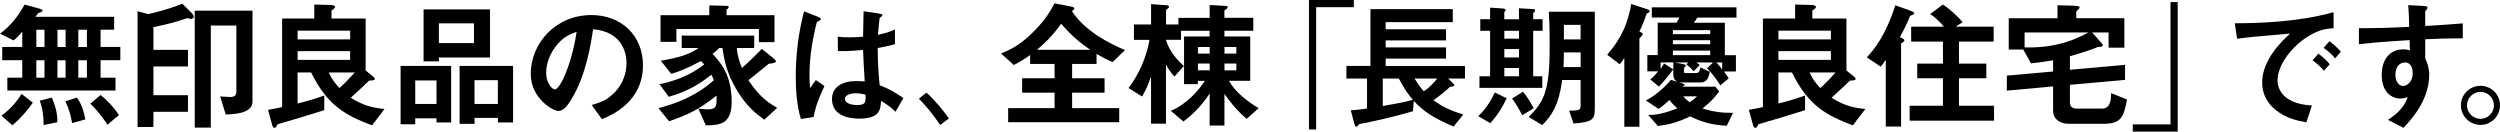 <svg width="456" height="24" viewBox="0 0 456 24" fill="none" xmlns="http://www.w3.org/2000/svg">
<g clip-path="url(#clip0_106_6953)">
<path d="M0 6.154C1.94 4.691 3.279 3.026 4.487 0.833L7.056 1.535C7.433 1.636 7.766 1.738 7.766 1.94C7.766 2.114 7.389 2.295 6.984 2.367C6.861 2.57 6.658 2.823 6.427 3.07H20.815V5.415H18.347V8.565H21.951V10.983H18.347V14.161H21.068V16.507H1.339V14.161H4.06V10.983H0.405V8.565H4.06V5.792H4.01C3.554 6.422 3.076 6.878 2.475 7.377L0.007 6.139L0 6.154ZM0.253 21.097C1.788 19.989 2.924 18.729 3.93 17.137L6 18.722C4.864 20.308 3.735 21.596 2.273 22.856L0.253 21.09V21.097ZM8.113 8.572V5.423H6.629V8.572H8.113ZM6.629 14.168H8.113V10.99H6.629V14.168ZM7.961 22.813C7.939 20.496 7.607 19.41 7.259 18.353L9.452 17.795C10.487 20.192 10.458 21.502 10.458 22.284L7.961 22.813ZM11.971 8.572V5.423H10.487V8.572H11.971ZM10.48 14.168H11.963V10.99H10.48V14.168ZM13.158 22.458C12.854 20.822 12.6 19.938 11.92 18.476L14.033 17.795C14.663 18.7 15.141 19.613 15.568 21.777L13.15 22.458H13.158ZM15.85 8.572V5.423H14.287V8.572H15.85ZM14.287 14.168H15.85V10.99H14.287V14.168ZM19.606 22.74C18.173 20.576 17.109 19.54 16.48 18.91L18.347 17.325C19.23 18.056 20.366 19.041 21.698 20.981L19.606 22.747V22.74Z" fill="black"/>
<path d="M27.987 20.395V23.168H25.092V2.042L27.032 2.57C28.241 2.295 30.513 1.767 33.256 0.681L34.819 2.216C35.174 2.57 35.348 2.824 35.348 3.048C35.348 3.273 35.073 3.454 34.87 3.454C34.696 3.454 34.392 3.352 34.161 3.301C32.446 3.91 30.079 4.561 27.987 4.938V9.101H34.284V12.127H27.987V17.368H34.284V20.395H27.987ZM35.521 23.269V1.94H46.052V18.556C46.052 20.771 42.397 20.851 41.167 20.872L40.161 17.593C40.385 17.593 41.898 17.694 42.028 17.694C42.809 17.694 43.113 17.34 43.113 16.71V4.663H38.453V23.269H35.529H35.521Z" fill="black"/>
<path d="M67.865 22.863C63.052 21.046 59.752 19.308 56.748 13.213H54.281V18.881C55.793 18.505 57.407 18.049 59.144 17.419V20.09C56.444 20.945 52.565 22.132 50.626 22.661C50.423 23.117 50.271 23.319 50.097 23.319C49.895 23.319 49.743 23.167 49.67 22.863L48.889 20.04C49.772 19.888 50.879 19.663 51.458 19.533V3.381H57.328V0.833L60.324 0.905C60.83 0.934 61.127 1.057 61.127 1.26C61.127 1.412 60.903 1.687 60.468 1.918V3.381H66.693V12.858L68.155 14.045C68.278 14.146 68.357 14.299 68.357 14.451C68.357 14.603 68.104 14.675 67.322 14.704C66.389 15.609 65.911 16.065 63.971 17.832C66.266 19.243 67.901 19.671 70.145 19.873L67.851 22.87L67.865 22.863ZM54.288 7.182H63.863V5.596H54.288V7.182ZM54.288 10.918H63.863V9.332H54.288V10.918ZM59.955 13.213C60.563 14.501 61.142 15.254 61.923 16.058C63.081 15.001 63.559 14.494 64.717 13.213H59.955Z" fill="black"/>
<path d="M73.069 22.661V12.025H82.289V22.335H79.619V21.582H75.74V22.668H73.069V22.661ZM79.619 14.675H75.74V18.961H79.619V14.675ZM80.053 10.491V11.193H77.259V1.716H89.382V10.491H80.06H80.053ZM80.053 4.257V7.862H86.451V4.257H80.053ZM83.831 22.588V12.025H93.587V22.335H90.815V21.502H86.559V22.588H83.838H83.831ZM90.808 14.624H86.552V18.961H90.808V14.624Z" fill="black"/>
<path d="M107.932 19.157C109.799 18.599 110.551 18.223 111.456 17.47C113.273 15.986 114.279 13.792 114.279 11.497C114.279 9.882 113.62 5.777 108.178 5.343C107.801 7.862 106.94 13.712 104.168 18.201C103.386 19.461 102.735 20.242 101.823 20.242C100.911 20.242 96.808 17.977 96.808 13.459C96.808 7.913 101.345 2.744 107.874 2.744C113.316 2.744 117.275 6.472 117.275 11.895C117.275 18.577 111.63 20.966 109.792 21.748L107.924 19.149L107.932 19.157ZM102.366 7.363C100.73 8.847 99.616 11.12 99.616 13.285C99.616 15.124 100.701 16.311 101.201 16.311C102.156 16.311 104.248 11.852 105.181 5.799C103.748 6.328 103.162 6.653 102.359 7.363H102.366Z" fill="black"/>
<path d="M134.392 8.775C134.464 9.578 134.594 10.592 135.325 12.402C136.534 11.345 137.945 9.984 138.951 8.919L140.869 10.454C141.224 10.758 141.528 10.961 141.528 11.207C141.528 11.432 140.92 11.562 140.218 11.634C138.734 12.822 137.619 13.727 136.512 14.632C138.676 17.911 140.493 18.939 141.752 19.671L139.407 21.835C137.822 20.648 136.259 19.49 134.493 16.594C132.474 13.292 132.097 10.874 131.772 8.753H131.164C130.809 9.18 130.382 9.506 129.955 9.81C131.265 11.2 133.458 13.517 133.458 18.534C133.458 22.617 131.388 22.842 128.746 22.871L127.386 19.823C128.392 19.895 128.775 19.946 129.123 19.946C130.758 19.946 130.737 19.243 130.708 17.426C127.53 19.975 125.316 21.003 122.037 22.118L120.098 19.721C122.768 19.041 126.698 17.752 130.201 14.632C130.049 14.204 129.926 13.929 129.745 13.625C127.53 15.392 125.49 16.623 121.987 17.658L120.3 15.363C122.515 14.885 125.569 14.024 128.442 11.758C128.269 11.555 128.037 11.301 127.863 11.128C125.142 12.59 123.702 13.097 122.421 13.473L120.532 11.077C123.984 10.469 125.518 9.991 127.364 8.811V8.76H124.339V6.494H137.569V8.76H134.392V8.775ZM129.376 0.985L132.322 1.057C132.698 1.057 132.93 1.129 132.93 1.281C132.93 1.433 132.756 1.586 132.524 1.788V2.773H141.267V7.689H138.423V5.292H123.376V7.638H120.481V2.773H129.376V0.985Z" fill="black"/>
<path d="M146.08 21.705C145.327 19.157 145.146 16.514 145.146 13.893C145.146 9.911 145.653 5.93 146.659 2.071L149.105 3.026C149.409 3.149 149.713 3.251 149.713 3.454C149.713 3.678 149.409 3.83 149.011 3.982C148.33 6.501 147.65 10.23 147.65 13.488C147.65 13.792 147.65 15.023 147.773 16.087C147.925 15.863 148.627 14.827 148.808 14.603L150.393 15.689C148.83 18.99 148.605 20.279 148.403 21.336L146.087 21.712L146.08 21.705ZM152.81 6.704C154.345 6.878 155.857 6.806 157.421 6.704C157.471 4.865 157.471 4.337 157.522 2.042L160.345 2.469C160.67 2.52 160.952 2.592 160.952 2.744C160.952 2.947 160.699 3.07 160.446 3.273C160.345 4.025 160.222 5.292 160.142 6.349C160.822 6.197 162.306 5.893 163.24 5.343V8.044C162.234 8.369 161.097 8.572 160.091 8.753C160.113 11.497 160.193 12.858 160.446 15.537C162.212 16.217 163.319 16.898 164.781 17.883L163.348 20.38C162.545 19.598 161.864 19.091 160.699 18.411C160.627 20.199 160.294 21.64 156.668 21.64C155.358 21.64 151.754 21.365 151.754 18.064C151.754 15.797 153.722 14.784 156.19 14.784C156.849 14.784 157.45 14.835 157.725 14.856C157.623 13.068 157.471 10.925 157.421 9.108C154.772 9.361 153.845 9.332 152.832 9.311L152.81 6.711V6.704ZM156.089 17.014C155.003 17.014 154.099 17.419 154.099 18.02C154.099 18.549 154.728 19.157 156.342 19.157C157.956 19.157 157.927 18.578 157.877 17.267C157.5 17.166 156.842 17.014 156.089 17.014Z" fill="black"/>
<path d="M171.483 22.791C170 20.597 168.965 19.41 167.604 17.998L168.994 16.89C170.68 18.454 172.171 20.293 173.075 21.604L171.49 22.791H171.483Z" fill="black"/>
<path d="M182.6 9.759C184.315 9.028 186.052 8.297 188.722 5.575C190.814 3.432 191.617 1.948 192.348 0.608L195.446 1.216C195.772 1.289 195.953 1.368 195.953 1.52C195.953 1.694 195.83 1.846 195.497 1.998C197.943 5.756 202.452 7.971 205.202 9.129L202.937 11.323C201.699 10.795 201.048 10.44 200.013 9.839V11.656H195.555V14.277H201.475V16.898H195.555V19.721H204.145V22.291H183.888V19.721H192.356V16.898H186.435V14.277H192.356V11.656H187.897V10.042C186.609 10.947 185.856 11.381 184.923 11.859L182.607 9.767L182.6 9.759ZM198.797 9.079V9.028C197.132 7.891 195.801 6.885 193.557 4.337C191.842 6.704 190.481 7.942 189.149 9.079H198.804H198.797Z" fill="black"/>
<path d="M227.399 21.683C225.662 20.221 224.171 18.382 223.39 17.195H223.339V22.892H220.639V17.122H220.589C219.351 19.041 217.716 20.778 215.848 22.161L213.554 20.221C216.427 19.034 218.671 16.442 219.778 14.748H218.49V15.348H215.971V6.653H220.632V5.618H215.414V7.254H212.664C213.293 9.47 214.929 11.135 215.942 12.047L214.205 13.966C213.626 13.336 213.018 12.481 212.722 11.823H212.671V22.559H209.95V14.067H209.899C209.595 15.052 208.994 16.485 208.314 17.6L205.846 16.065C207.786 13.495 209.096 10.469 209.675 7.269H206.83V4.467H209.957V0.753L212.83 0.956C213.055 0.985 213.236 1.079 213.236 1.209C213.236 1.383 212.961 1.636 212.678 1.817V4.467H214.944V3.258H220.639V0.905L223.534 1.079C223.759 1.079 223.94 1.151 223.94 1.303C223.94 1.455 223.686 1.73 223.332 1.882V3.243H228.601V5.611H223.332V6.646H228.043V14.74H224.164C225.271 16.782 227.667 18.621 229.585 19.729L227.392 21.669L227.399 21.683ZM218.504 9.781H220.647V8.572H218.504V9.781ZM218.504 12.829H220.647V11.591H218.504V12.829ZM225.51 9.781V8.572H223.346V9.781H225.51ZM225.51 12.829V11.591H223.346V12.829H225.51Z" fill="black"/>
<path d="M246.948 1.31H240.065V23.616H238.755V0H246.948V1.31Z" fill="black"/>
<path d="M246.398 20.119C247.252 20.09 248.612 19.895 249.343 19.794V14.32H245.587V12.025H249.973V1.665H264.99V4.032H252.745V5.343H263.76V7.363H252.745V8.651H263.76V10.693H252.745V12.033H267.212V14.328H264.136L265.041 15.182C265.164 15.305 265.265 15.435 265.265 15.587C265.265 15.761 264.889 15.79 264.484 15.841C263.601 16.695 262.443 17.578 261.459 18.288C262.921 19.345 264.158 20.025 266.901 20.887L265.135 23.08C261.205 21.393 259.714 20.329 257.876 18.418L257.724 20.286C254.496 21.241 250.566 22.154 247.925 22.632C247.722 22.907 247.519 23.109 247.396 23.109C247.223 23.109 247.121 22.885 247.042 22.603L246.383 20.134L246.398 20.119ZM252.216 19.337C253.953 19.033 256.146 18.657 257.71 18.201C256.957 17.317 256.226 16.384 255.14 14.32H252.216V19.337ZM258.014 14.32C258.817 15.66 259.374 16.261 259.7 16.637C260.583 16.108 261.567 15.102 262.146 14.32H258.014Z" fill="black"/>
<path d="M269.629 21.177C271.062 19.888 272.126 18.049 272.655 16.869L274.819 17.926C274.16 19.287 273.335 20.822 271.822 22.465L269.629 21.177ZM277.062 1.513L279.328 1.636C279.733 1.636 280.008 1.687 280.008 1.839C280.008 2.042 279.856 2.215 279.653 2.447V3.504H281.368V5.618H279.653V13.915H281.318V16.029H269.854V13.915H271.793V5.618H270.006V3.504H271.793V1.39L274.008 1.542C274.363 1.571 274.638 1.644 274.638 1.796C274.638 1.897 274.515 2.049 274.384 2.252V3.511H277.055V1.52L277.062 1.513ZM277.062 7.059V5.618H274.392V7.059H277.062ZM277.062 8.949H274.392V10.483H277.062V8.949ZM277.062 12.402H274.392V13.915H277.062V12.402ZM277.663 21.024C277.156 20.04 276.476 18.853 275.796 17.977L277.786 16.739C278.394 17.47 278.973 18.273 279.755 19.736L277.663 21.024ZM288.302 14.596H284.951C284.271 19.359 283.011 21.097 281.296 22.813L278.828 21.329C281.499 18.657 282.657 16.818 282.657 8.775C282.657 4.793 282.584 3.432 282.505 2.143H290.893V19.837C290.893 21.98 290.263 22.234 287.014 22.538L286.21 20.192C288.099 20.141 288.302 20.141 288.302 19.157V14.596ZM285.255 9.557C285.255 10.512 285.233 11.345 285.183 12.228H288.309V9.557H285.262H285.255ZM285.255 4.539V7.189H288.302V4.539H285.255Z" fill="black"/>
<path d="M300.316 1.636C300.62 1.738 300.895 1.839 300.895 2.042C300.895 2.244 300.62 2.367 300.338 2.498C299.983 3.656 299.556 4.641 299.028 5.777C299.354 5.9 299.636 6.002 299.636 6.205C299.636 6.429 299.361 6.661 299.028 6.986V23.117H296.278V10.614H296.227C296.054 10.939 295.851 11.243 295.446 11.721L293.151 9.984C296.075 6.603 296.98 3.83 297.537 0.731L300.309 1.636H300.316ZM306.823 15.204C307.047 15.276 307.279 15.377 307.279 15.479C307.279 15.602 307.127 15.652 306.902 15.754V15.805H312.873L313.583 16.688C312.627 17.948 311.867 18.729 310.536 19.786C312.577 20.416 314.06 20.59 316.101 20.59L314.965 22.936C311.889 22.784 310.051 22.081 308.263 21.22C306.07 22.306 304.536 22.704 302.394 22.986L300.628 20.966C302.618 21.039 304.833 20.185 305.947 19.757C305.317 19.2 304.941 18.823 304.514 18.244C303.711 18.976 303.103 19.482 302.524 19.859L300.208 18.324C301.67 17.614 303.732 15.906 304.767 14.566L306.837 15.196L306.823 15.204ZM316.622 13.032H314.458C315.016 13.785 315.139 14.016 315.312 14.291L313.778 15.58C313.148 14.523 312.244 13.336 311.382 12.453L312.468 11.396H309.472V11.446C309.674 11.547 309.848 11.671 310.029 11.873L308.893 13.01C308.668 12.706 308.386 12.351 307.604 11.772L307.908 11.396H305.694V11.446L306.953 11.671C307.279 11.743 307.481 11.823 307.481 11.946C307.481 12.098 307.329 12.271 307.156 12.424V13.104C307.156 13.278 307.257 13.329 307.481 13.329H309.45C309.978 13.329 310.13 12.547 310.152 12.293L311.867 13.097C311.592 14.863 310.811 15.037 310.152 15.037H306.577C305.773 15.037 305.216 14.509 305.216 13.625V11.381H302.9V12.489H302.951C303.103 12.214 303.327 11.909 303.53 11.584L305.194 12.641C304.362 13.85 303.226 15.11 302.574 15.79L301.011 14.48C301.489 14.154 302.119 13.423 302.444 13.017H300.476V10.042H302.365V4.134H305.795C305.998 3.83 306.099 3.627 306.323 3.2H301.286V1.339H316.731V3.207H309.573C309.349 3.634 309.197 3.837 308.943 4.141H314.61V10.063H316.63V13.039L316.622 13.032ZM311.94 5.495H305.137V6.226H311.94V5.495ZM311.94 7.334H305.137V8.065H311.94V7.334ZM311.94 9.224H305.137V10.056H311.94V9.224ZM307.047 17.571C307.373 17.998 307.677 18.273 308.183 18.657C309.037 18.099 309.32 17.774 309.522 17.571H307.054H307.047ZM313.047 11.396C313.271 11.62 313.525 11.852 314.082 12.633H314.133V11.396H313.047Z" fill="black"/>
<path d="M337.965 22.863C333.152 21.046 329.852 19.308 326.849 13.213H324.381V18.881C325.893 18.505 327.507 18.049 329.244 17.419V20.09C326.545 20.945 322.665 22.132 320.726 22.661C320.523 23.117 320.371 23.319 320.197 23.319C319.995 23.319 319.843 23.167 319.77 22.863L318.989 20.04C319.872 19.888 320.979 19.663 321.558 19.533V3.381H327.428V0.833L330.424 0.905C330.93 0.934 331.227 1.057 331.227 1.26C331.227 1.412 331.003 1.687 330.569 1.918V3.381H336.793V12.858L338.255 14.045C338.378 14.146 338.457 14.299 338.457 14.451C338.457 14.603 338.204 14.675 337.422 14.704C336.489 15.609 336.011 16.065 334.072 17.832C336.366 19.243 338.001 19.671 340.245 19.873L337.951 22.87L337.965 22.863ZM324.381 7.182H333.956V5.596H324.381V7.182ZM324.381 10.918H333.956V9.332H324.381V10.918ZM330.055 13.213C330.663 14.501 331.242 15.254 332.023 16.058C333.181 15.001 333.659 14.494 334.817 13.213H330.055Z" fill="black"/>
<path d="M343.965 10.968H343.914C343.639 11.395 343.335 11.823 343.031 12.156L340.513 10.469C341.75 9.057 343.842 6.762 345.702 0.963L348.373 1.918C348.698 2.042 349.154 2.194 349.154 2.425C349.154 2.628 348.778 2.78 348.401 2.881C347.996 3.938 347.468 5.075 346.534 6.791C347.193 7.066 347.367 7.167 347.367 7.348C347.367 7.551 347.063 7.725 346.759 7.928V23.081H343.965V10.968ZM348.604 4.865H354.553C354.148 4.337 353.214 3.301 352.056 2.57L354.372 0.833C355.559 1.564 357.094 2.976 357.998 4.033L356.811 4.814V4.865H363.643V7.587H357.318V11.598H362.305V14.27H357.318V19.287H363.716V22.009H348.322V19.287H354.394V14.27H349.704V11.598H354.394V7.587H348.597V4.865H348.604Z" fill="black"/>
<path d="M381.607 5.922L383.17 7.689C383.423 7.942 383.546 8.116 383.546 8.297C383.546 8.499 383.192 8.55 382.642 8.572C381.433 9.079 379.566 9.68 377.554 10.259V12.727L387.607 11.822V14.566L377.554 15.471V18.671C377.554 19.504 378.082 19.808 378.813 19.808H383.452C385.037 19.808 385.066 17.868 385.066 16.985L387.961 18.143C387.382 21.292 386.926 22.581 383.706 22.581H377.358C375.694 22.581 374.485 21.698 374.485 20.213V15.754L366.046 16.536V13.792L374.485 13.039V10.997C373.248 11.222 371.735 11.403 370.454 11.555L369.043 9.035H366.394V3.337H375.289V0.956L377.858 1.028C378.864 1.057 379.32 1.1 379.32 1.332C379.32 1.585 379.016 1.788 378.712 2.085V3.323H387.484V8.695H384.61V5.922H381.614H381.607ZM369.289 8.644C375.513 8.818 379.066 6.878 380.832 5.973V5.922H369.289V8.644Z" fill="black"/>
<path d="M389.018 22.69H395.9V0.376H397.21V24H389.018V22.69Z" fill="black"/>
<path d="M420.681 22.313C419.017 22.009 417.026 21.611 415.065 20.047C413.147 18.483 412.619 16.644 412.619 15.03C412.619 10.867 416.324 7.392 417.656 6.183L417.605 6.132C411.229 6.661 409.992 6.813 408.052 7.066L407.625 4.243C411.859 4.243 419.169 4.04 425.646 2.223V5.148C424.409 5.22 422.853 5.35 420.457 6.986C417.685 8.905 415.42 12.025 415.42 14.726C415.42 15.283 415.593 18.932 421.695 19.236L420.689 22.313H420.681ZM422.874 9.781C423.909 10.534 424.488 11.171 424.944 11.721L423.887 12.909C423.28 12.177 422.628 11.598 421.818 10.99L422.874 9.781ZM424.886 7.515C425.465 7.942 426.225 8.55 426.978 9.434L425.921 10.643C425.342 9.933 424.713 9.354 423.83 8.724L424.886 7.515Z" fill="black"/>
<path d="M449.218 6.986C446.57 6.986 444.529 7.059 442.365 7.16V10.693C442.741 11.446 442.922 12.127 442.994 12.633C443.096 13.14 443.096 13.466 443.096 13.567C443.096 18.382 439.643 22.009 438.384 23.319L435.561 21.857C436.466 21.249 438.362 20.069 439.166 17.723C438.862 17.824 438.312 17.976 437.776 17.976C436.922 17.976 434.425 17.448 434.425 13.618C434.425 10.947 435.836 9.006 438.355 9.006C439.014 9.006 439.31 9.108 439.564 9.209C439.535 8.702 439.535 7.971 439.513 7.319C433.796 7.674 432.457 7.826 430.264 8.072V5.147C433.441 5.147 435.88 5.075 439.433 4.894C439.433 3.584 439.361 2.223 439.26 0.934L442.053 1.086C442.582 1.137 442.784 1.187 442.784 1.361C442.784 1.564 442.632 1.766 442.357 2.042V4.742C444.753 4.59 446.895 4.467 449.211 4.264V6.986H449.218ZM436.922 13.64C436.922 14.972 437.631 15.681 438.333 15.681C438.76 15.681 440.07 15.225 440.07 13.336C440.07 12.706 439.918 11.395 438.637 11.395C437.805 11.395 436.922 12.054 436.922 13.64Z" fill="black"/>
<path d="M456 19.207C456 21.198 454.386 22.784 452.446 22.784C450.507 22.784 448.871 21.198 448.871 19.207C448.871 17.216 450.485 15.653 452.446 15.653C454.408 15.653 456 17.216 456 19.207ZM449.978 19.207C449.978 20.568 451.086 21.676 452.446 21.676C453.807 21.676 454.893 20.568 454.893 19.207C454.893 17.846 453.785 16.76 452.446 16.76C451.107 16.76 449.978 17.846 449.978 19.207Z" fill="black"/>
</g>
<defs>
<clipPath id="clip0_106_6953">
<rect width="456" height="24" fill="white"/>
</clipPath>
</defs>
</svg>
